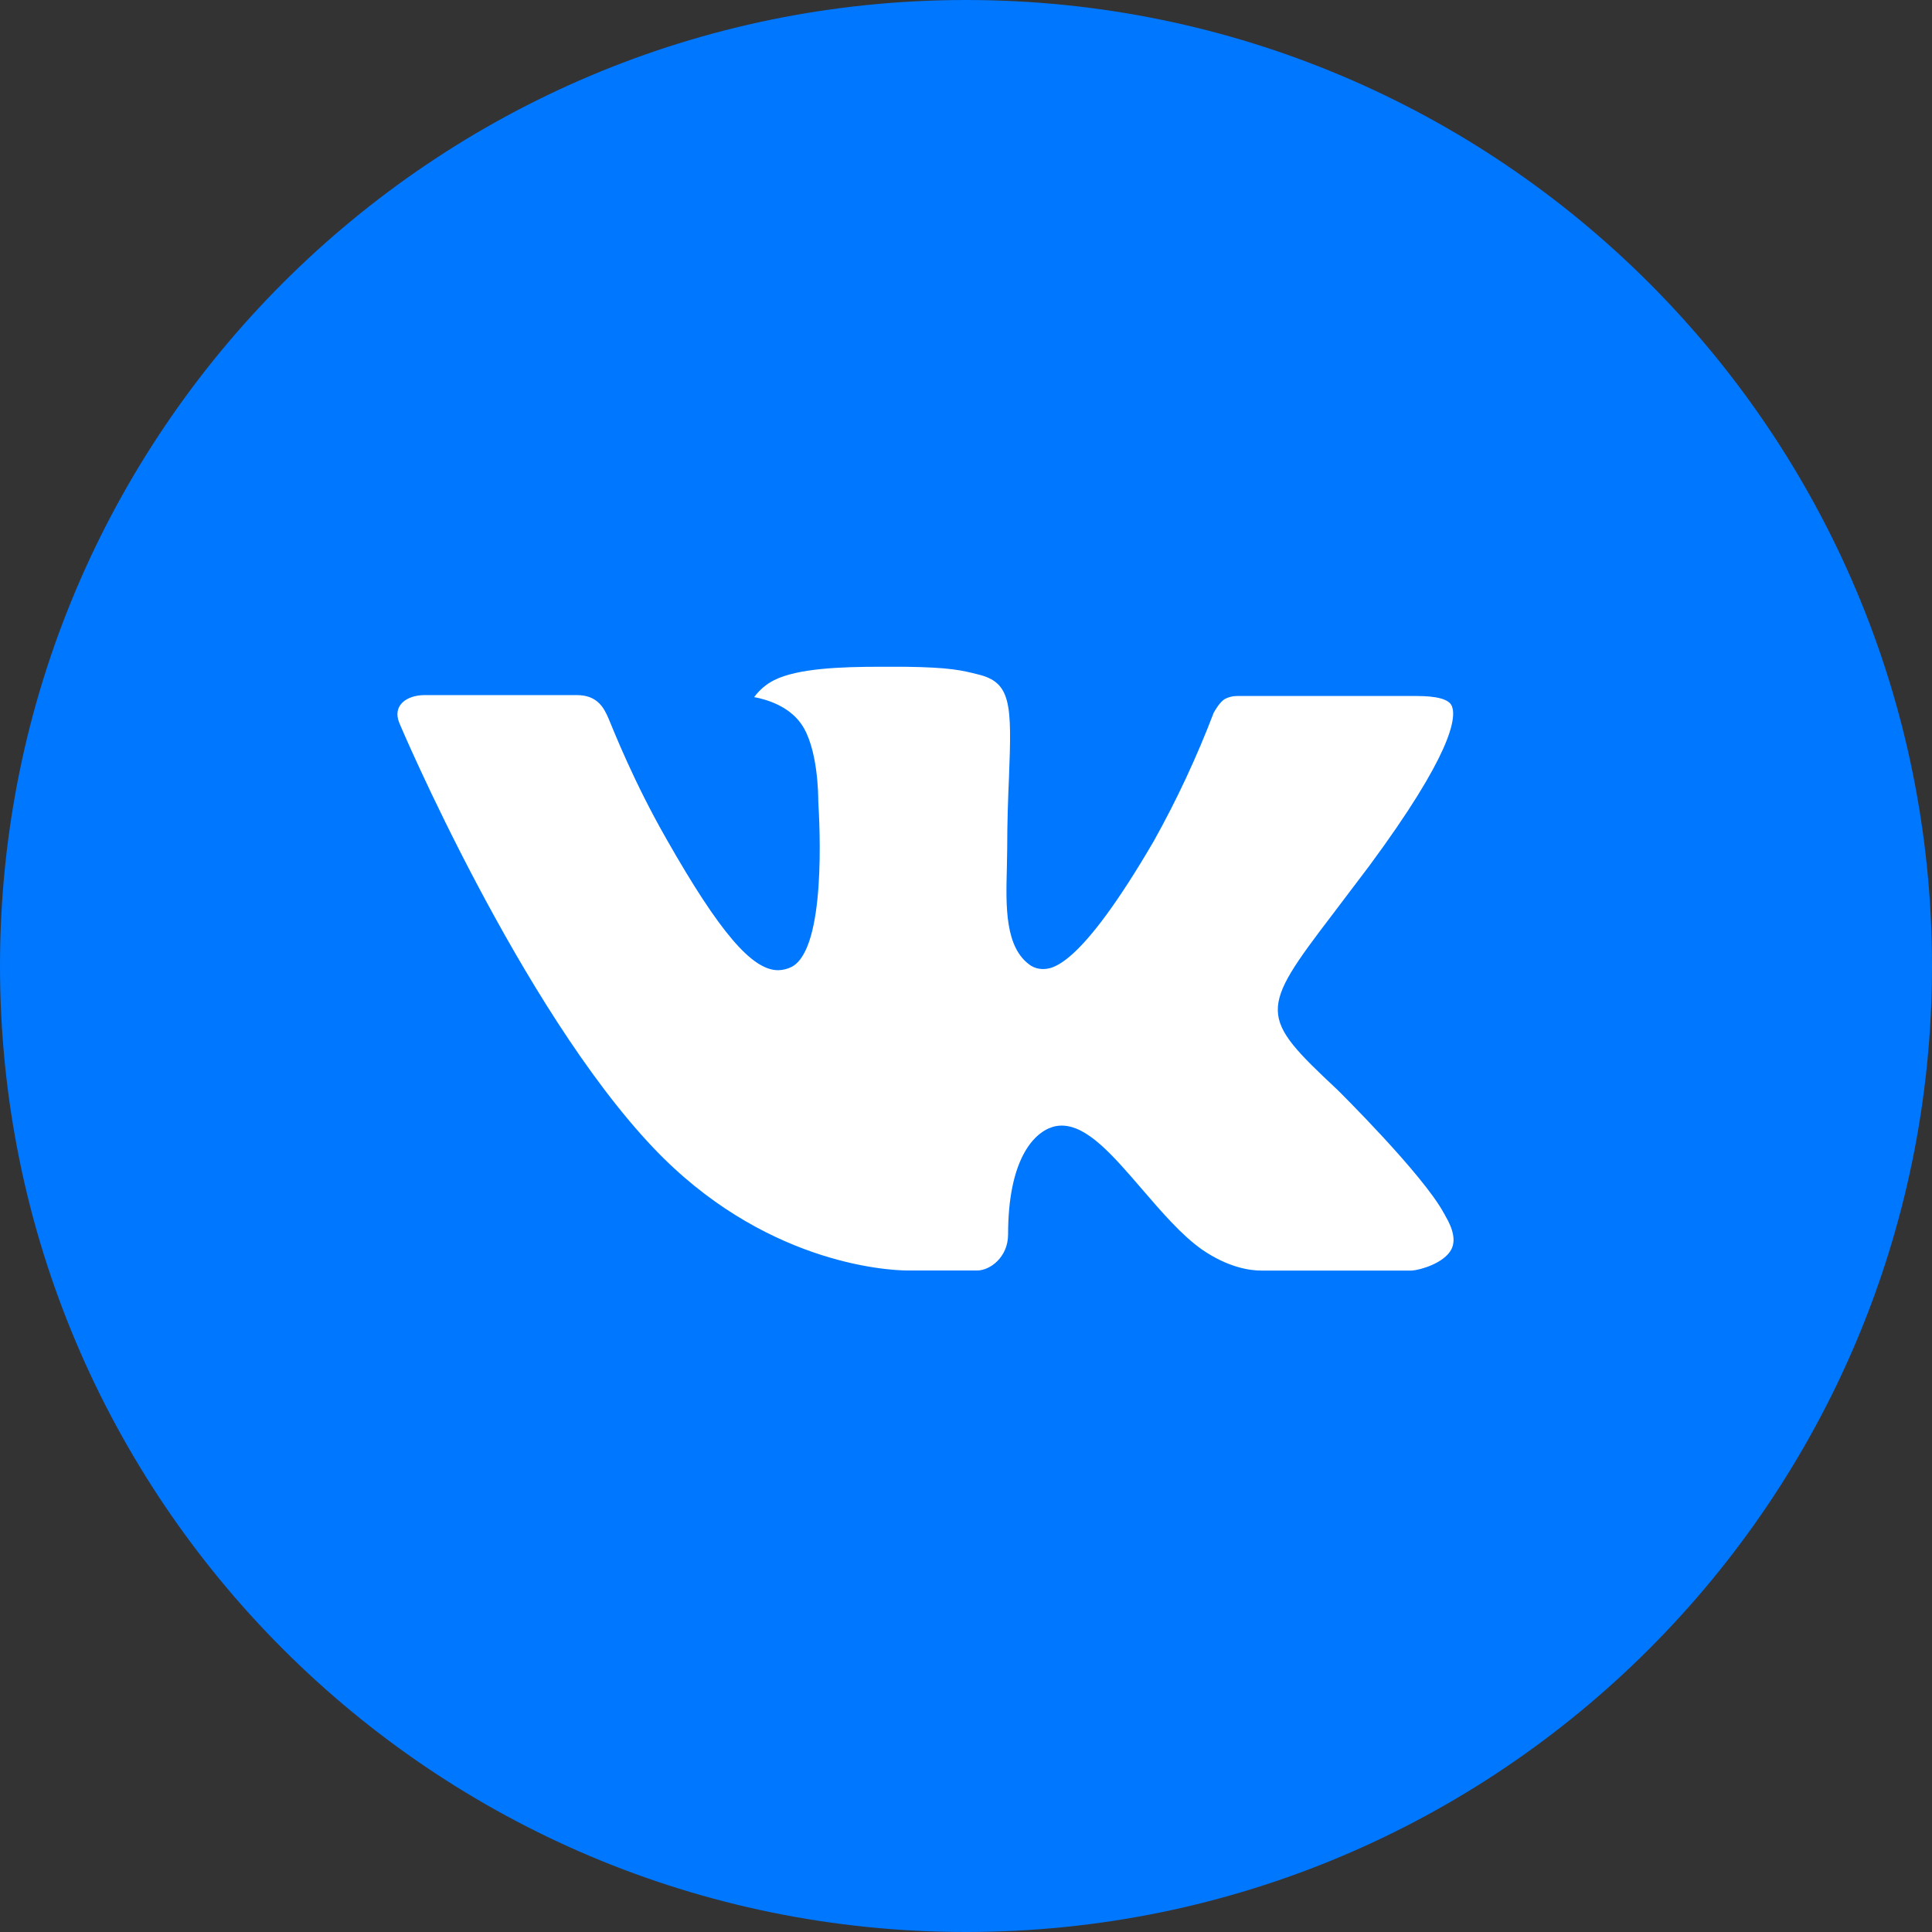 <?xml version="1.0" encoding="UTF-8"?> <svg xmlns="http://www.w3.org/2000/svg" width="28" height="28" viewBox="0 0 28 28" fill="none"><rect x="0" y="0" width="28" height="28" fill="#333333" stroke="none"/> <rect x="5" y="6" width="17" height="17" fill="white"></rect> <path d="M14 0C6.268 0 0 6.268 0 14C0 21.732 6.268 28 14 28C21.732 28 28 21.732 28 14C28 6.268 21.732 0 14 0ZM19.384 15.795C19.384 15.795 20.622 17.017 20.927 17.585C20.936 17.596 20.94 17.608 20.943 17.614C21.067 17.822 21.096 17.984 21.035 18.105C20.933 18.306 20.583 18.406 20.463 18.414H18.276C18.124 18.414 17.806 18.375 17.421 18.11C17.125 17.902 16.834 17.563 16.549 17.232C16.125 16.739 15.757 16.313 15.387 16.313C15.34 16.313 15.293 16.32 15.248 16.335C14.968 16.425 14.61 16.825 14.61 17.889C14.61 18.222 14.347 18.413 14.162 18.413H13.16C12.819 18.413 11.041 18.293 9.466 16.632C7.538 14.598 5.803 10.518 5.788 10.48C5.679 10.216 5.905 10.074 6.151 10.074H8.361C8.655 10.074 8.751 10.254 8.819 10.412C8.897 10.598 9.186 11.334 9.66 12.162C10.428 13.513 10.9 14.061 11.277 14.061C11.348 14.06 11.418 14.042 11.48 14.009C11.973 13.735 11.881 11.977 11.859 11.613C11.859 11.544 11.858 10.827 11.605 10.482C11.425 10.233 11.117 10.138 10.93 10.103C11.006 9.999 11.105 9.915 11.22 9.857C11.559 9.688 12.168 9.663 12.774 9.663H13.11C13.767 9.672 13.936 9.714 14.174 9.774C14.655 9.889 14.665 10.2 14.623 11.263C14.61 11.565 14.597 11.906 14.597 12.308C14.597 12.396 14.592 12.489 14.592 12.588C14.578 13.129 14.56 13.743 14.942 13.996C14.992 14.027 15.05 14.043 15.108 14.044C15.241 14.044 15.641 14.044 16.723 12.187C17.056 11.59 17.346 10.969 17.59 10.329C17.612 10.291 17.677 10.175 17.752 10.13C17.808 10.101 17.87 10.086 17.933 10.087H20.53C20.813 10.087 21.007 10.13 21.044 10.239C21.108 10.412 21.032 10.942 19.846 12.547L19.317 13.246C18.242 14.655 18.242 14.726 19.384 15.795Z" fill="#0077FF"></path> </svg> 